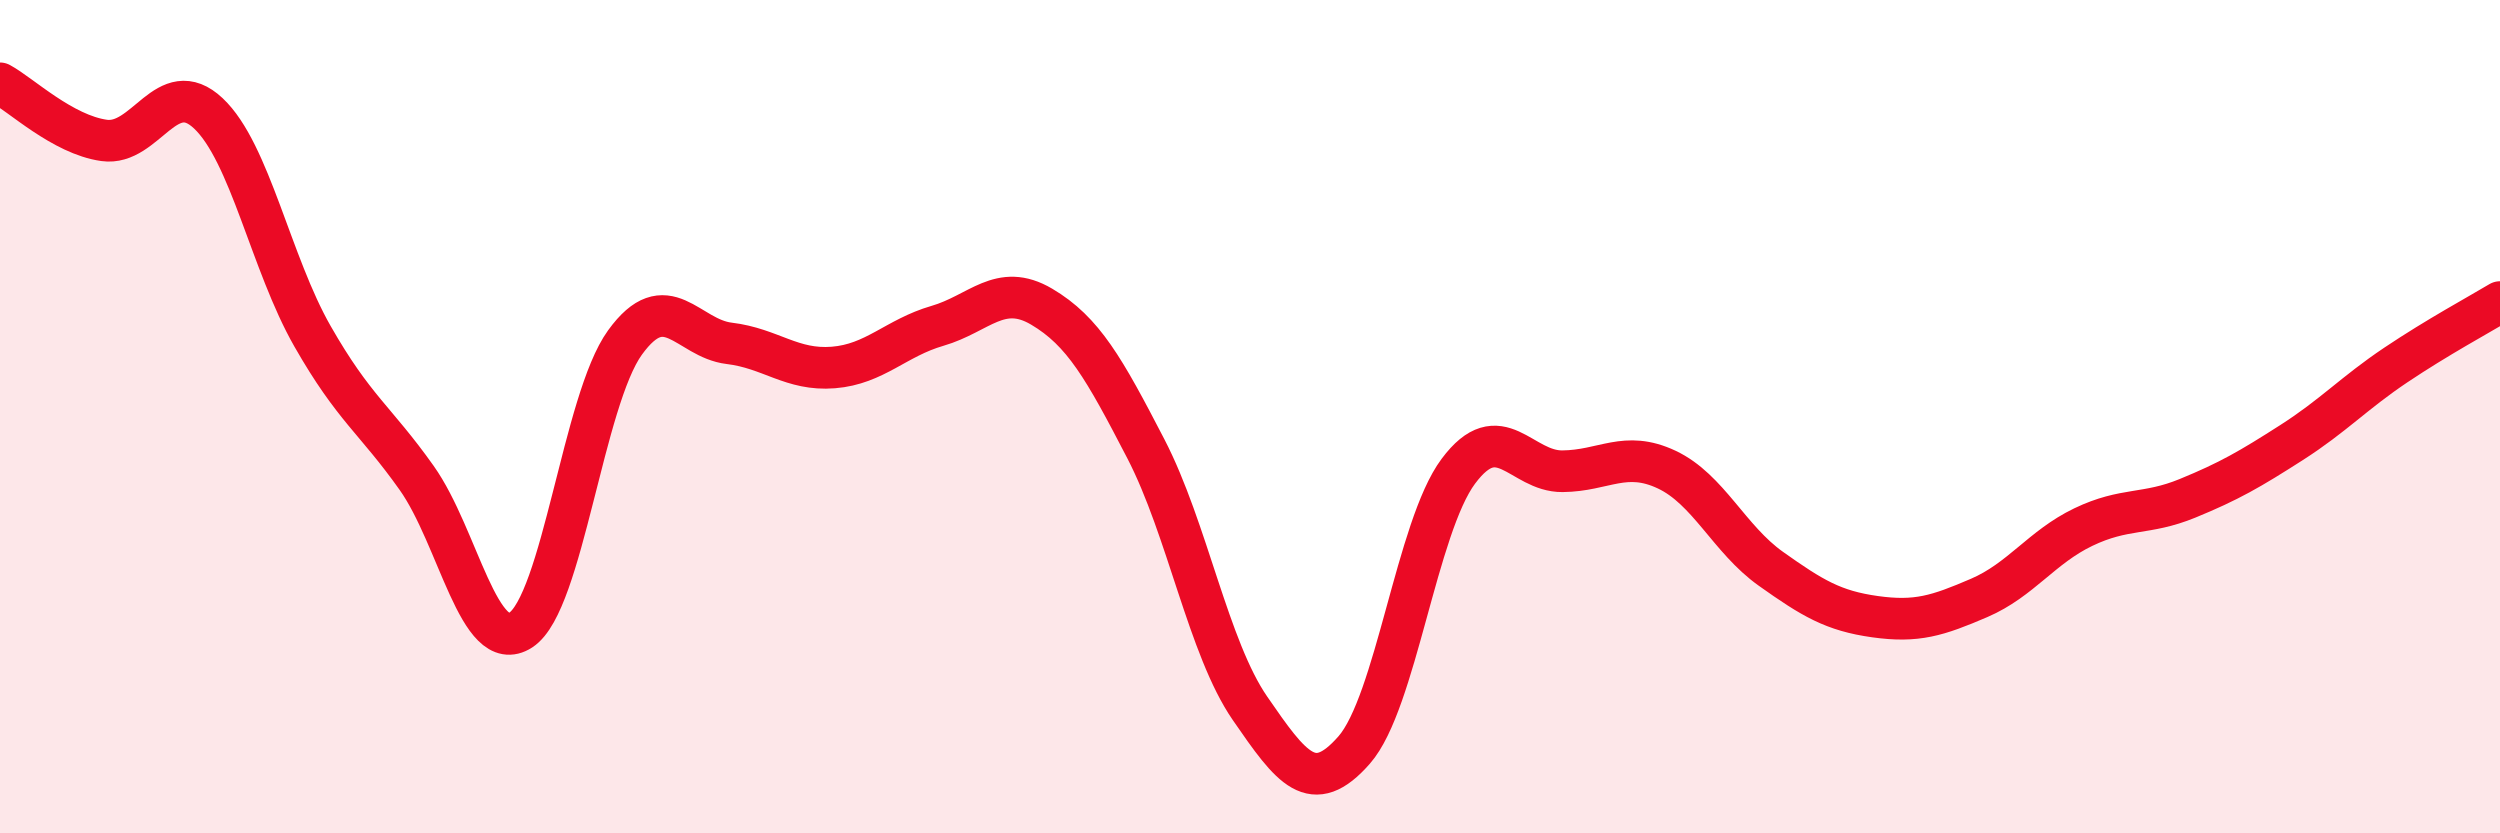 
    <svg width="60" height="20" viewBox="0 0 60 20" xmlns="http://www.w3.org/2000/svg">
      <path
        d="M 0,2 C 0.5,2.27 1.5,3.23 2.5,3.37 C 3.5,3.51 4,1.78 5,2.72 C 6,3.66 6.5,6.32 7.5,8.07 C 8.5,9.82 9,10.06 10,11.47 C 11,12.88 11.5,15.77 12.5,15.12 C 13.5,14.47 14,9.6 15,8.22 C 16,6.84 16.5,8.12 17.5,8.24 C 18.5,8.36 19,8.9 20,8.82 C 21,8.74 21.5,8.11 22.5,7.82 C 23.5,7.53 24,6.77 25,7.36 C 26,7.95 26.5,8.84 27.5,10.77 C 28.5,12.7 29,15.55 30,17 C 31,18.45 31.5,19.14 32.5,18 C 33.5,16.86 34,12.65 35,11.31 C 36,9.97 36.5,11.32 37.5,11.31 C 38.5,11.3 39,10.8 40,11.27 C 41,11.74 41.5,12.94 42.5,13.65 C 43.5,14.36 44,14.66 45,14.8 C 46,14.94 46.5,14.78 47.5,14.35 C 48.5,13.92 49,13.13 50,12.65 C 51,12.17 51.5,12.37 52.5,11.96 C 53.5,11.55 54,11.26 55,10.62 C 56,9.98 56.5,9.43 57.5,8.76 C 58.5,8.09 59.5,7.55 60,7.25L60 20L0 20Z"
        fill="#EB0A25"
        opacity="0.1"
        stroke-linecap="round"
        stroke-linejoin="round"
      />
      <path
        d="M 0,2 C 0.5,2.27 1.5,3.23 2.5,3.37 C 3.5,3.51 4,1.78 5,2.72 C 6,3.66 6.5,6.32 7.5,8.07 C 8.5,9.82 9,10.06 10,11.47 C 11,12.88 11.5,15.77 12.5,15.12 C 13.5,14.47 14,9.6 15,8.22 C 16,6.84 16.5,8.12 17.5,8.24 C 18.5,8.36 19,8.9 20,8.82 C 21,8.74 21.5,8.11 22.5,7.82 C 23.5,7.53 24,6.77 25,7.36 C 26,7.95 26.5,8.84 27.5,10.77 C 28.5,12.7 29,15.55 30,17 C 31,18.45 31.5,19.14 32.5,18 C 33.5,16.86 34,12.65 35,11.31 C 36,9.97 36.5,11.32 37.5,11.31 C 38.5,11.3 39,10.8 40,11.27 C 41,11.74 41.5,12.94 42.5,13.65 C 43.5,14.36 44,14.66 45,14.8 C 46,14.94 46.5,14.78 47.5,14.35 C 48.5,13.92 49,13.13 50,12.65 C 51,12.17 51.5,12.37 52.5,11.96 C 53.5,11.55 54,11.26 55,10.62 C 56,9.98 56.5,9.43 57.5,8.76 C 58.5,8.09 59.5,7.55 60,7.25"
        stroke="#EB0A25"
        stroke-width="1"
        fill="none"
        stroke-linecap="round"
        stroke-linejoin="round"
      />
    </svg>
  